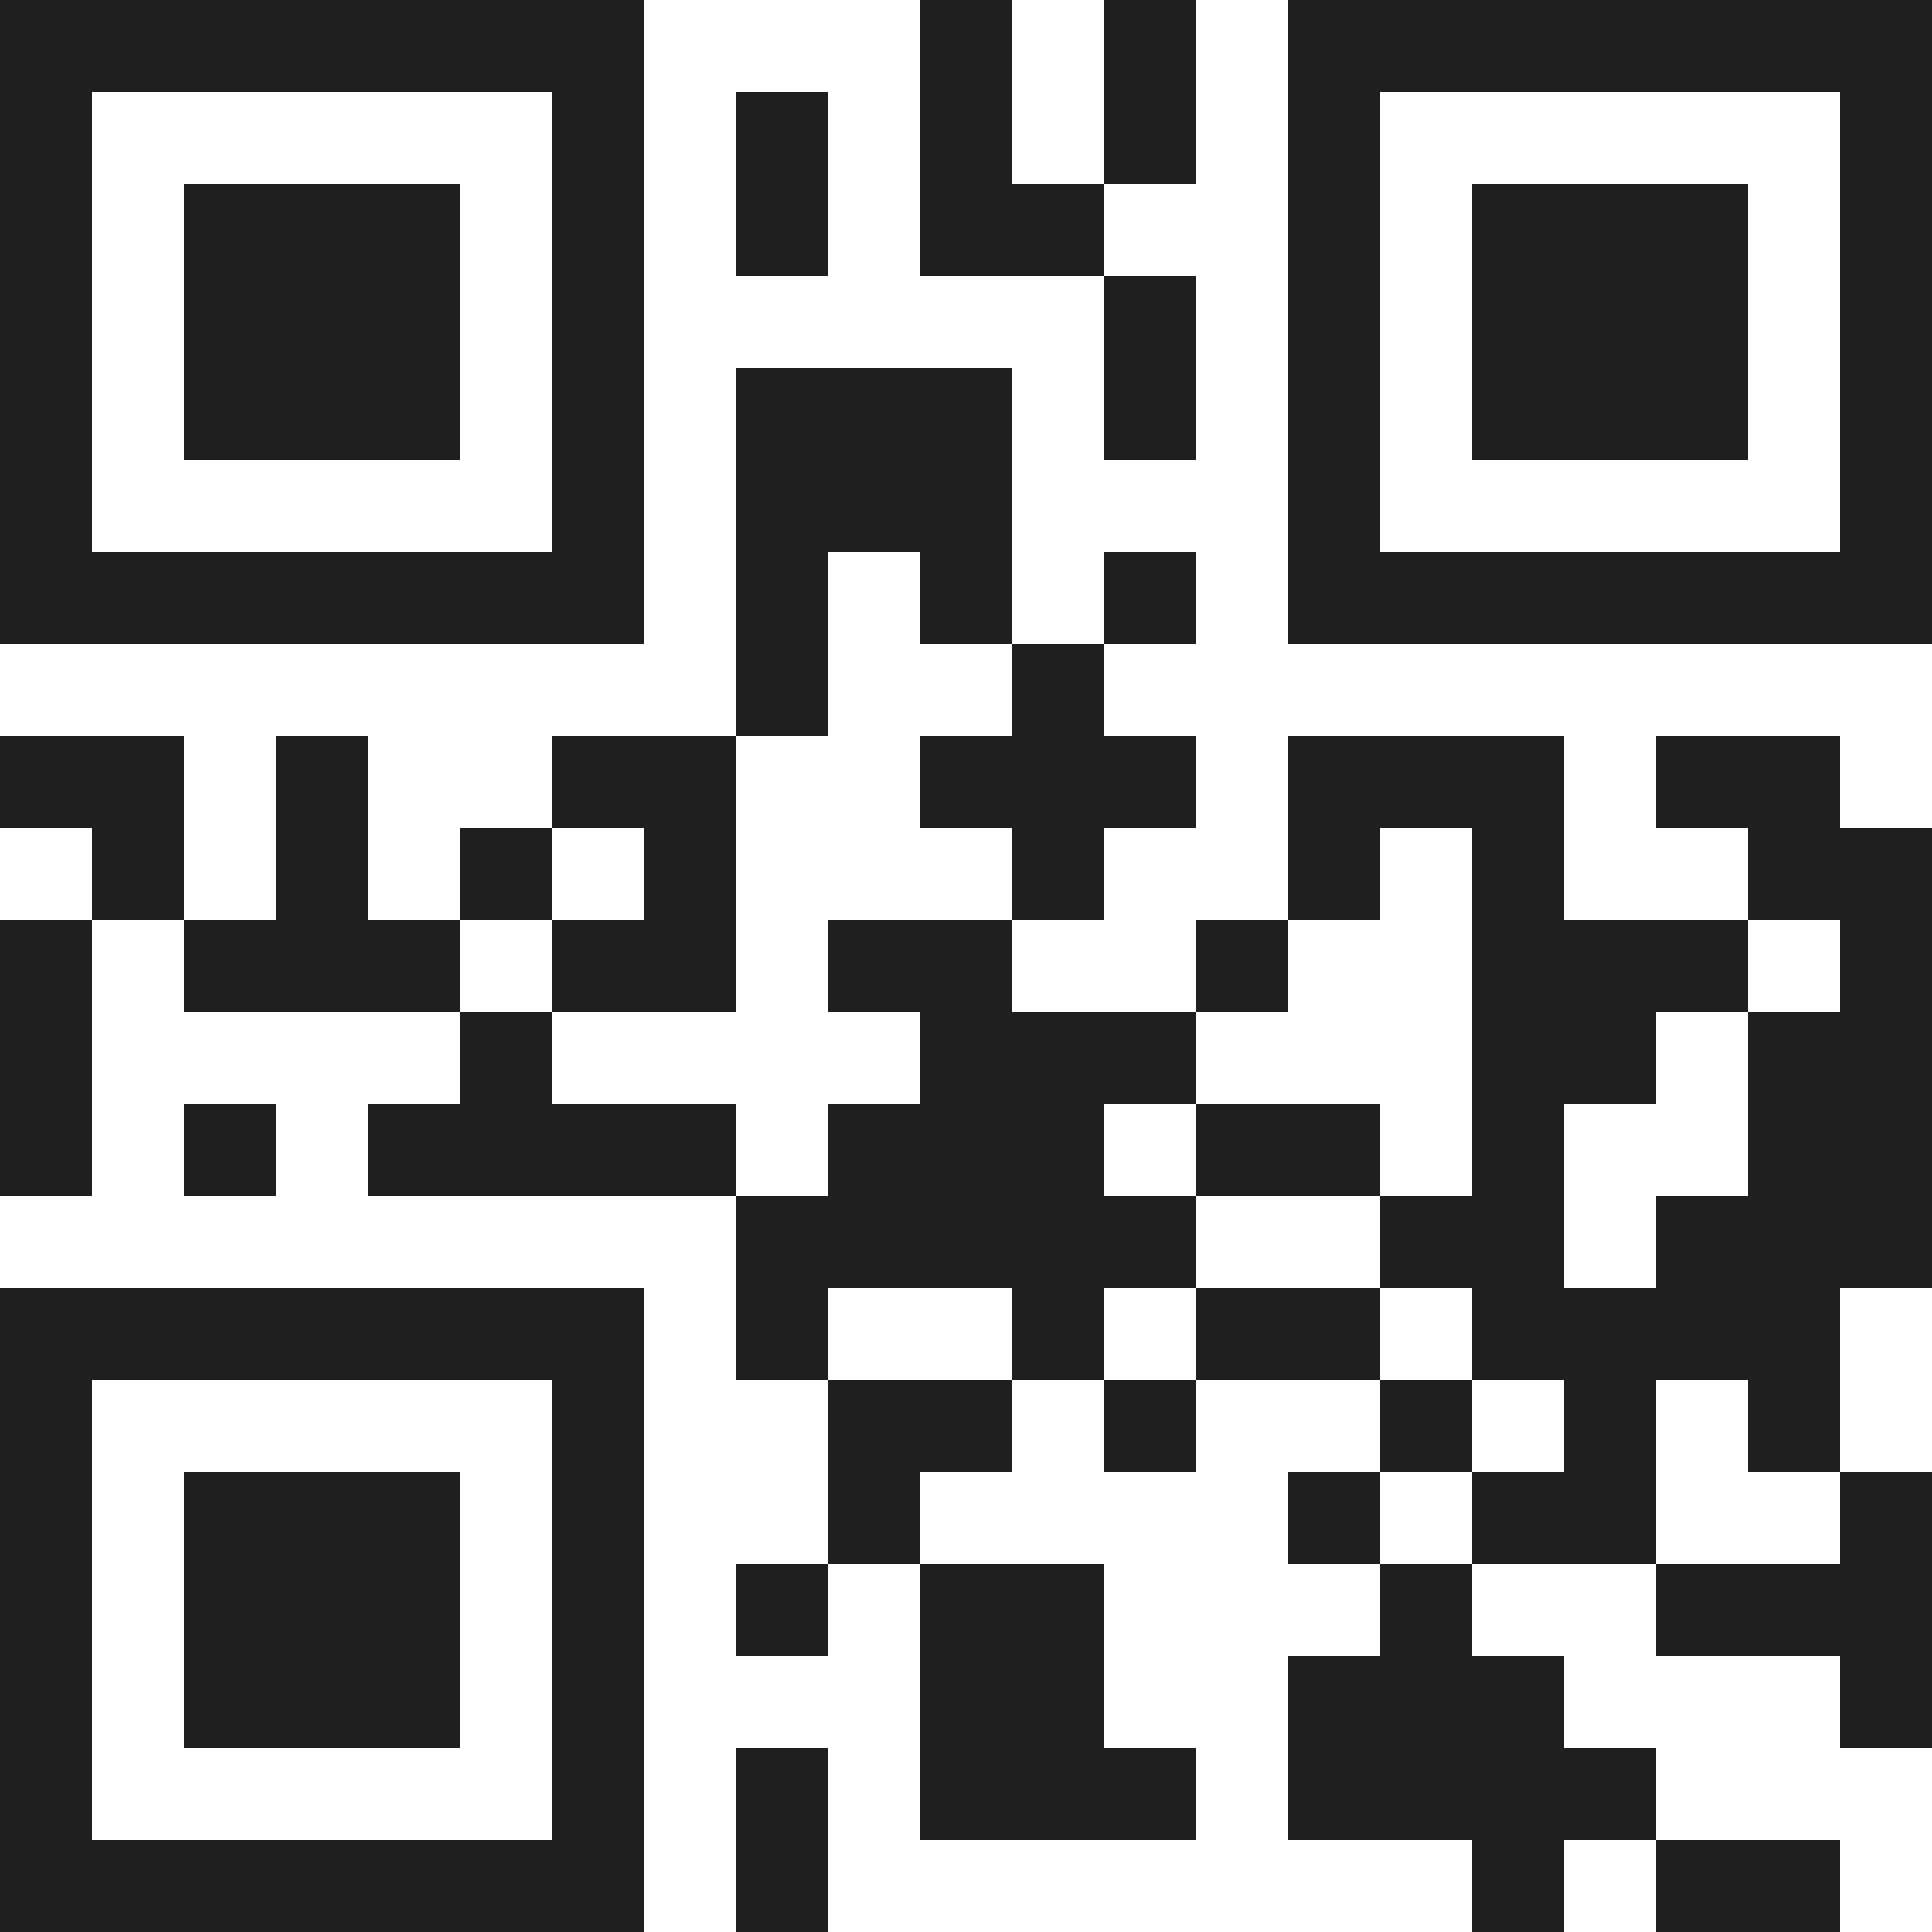 <svg xmlns="http://www.w3.org/2000/svg" viewBox="0 0 21 21" shape-rendering="crispEdges"><path fill="#ffffff" d="M0 0h21v21H0z"/><path stroke="#1f1f1f" d="M0 0.5h7m3 0h1m1 0h1m1 0h7M0 1.5h1m5 0h1m1 0h1m1 0h1m1 0h1m1 0h1m5 0h1M0 2.5h1m1 0h3m1 0h1m1 0h1m1 0h2m2 0h1m1 0h3m1 0h1M0 3.5h1m1 0h3m1 0h1m5 0h1m1 0h1m1 0h3m1 0h1M0 4.5h1m1 0h3m1 0h1m1 0h3m1 0h1m1 0h1m1 0h3m1 0h1M0 5.5h1m5 0h1m1 0h3m3 0h1m5 0h1M0 6.5h7m1 0h1m1 0h1m1 0h1m1 0h7M8 7.5h1m2 0h1M0 8.5h2m1 0h1m2 0h2m2 0h3m1 0h3m1 0h2M1 9.5h1m1 0h1m1 0h1m1 0h1m3 0h1m2 0h1m1 0h1m2 0h2M0 10.5h1m1 0h3m1 0h2m1 0h2m2 0h1m2 0h3m1 0h1M0 11.5h1m4 0h1m4 0h3m3 0h2m1 0h2M0 12.5h1m1 0h1m1 0h4m1 0h3m1 0h2m1 0h1m2 0h2M8 13.5h5m2 0h2m1 0h3M0 14.5h7m1 0h1m2 0h1m1 0h2m1 0h4M0 15.5h1m5 0h1m2 0h2m1 0h1m2 0h1m1 0h1m1 0h1M0 16.5h1m1 0h3m1 0h1m2 0h1m4 0h1m1 0h2m2 0h1M0 17.5h1m1 0h3m1 0h1m1 0h1m1 0h2m3 0h1m2 0h3M0 18.5h1m1 0h3m1 0h1m3 0h2m2 0h3m3 0h1M0 19.5h1m5 0h1m1 0h1m1 0h3m1 0h4M0 20.5h7m1 0h1m7 0h1m1 0h2"/></svg>
